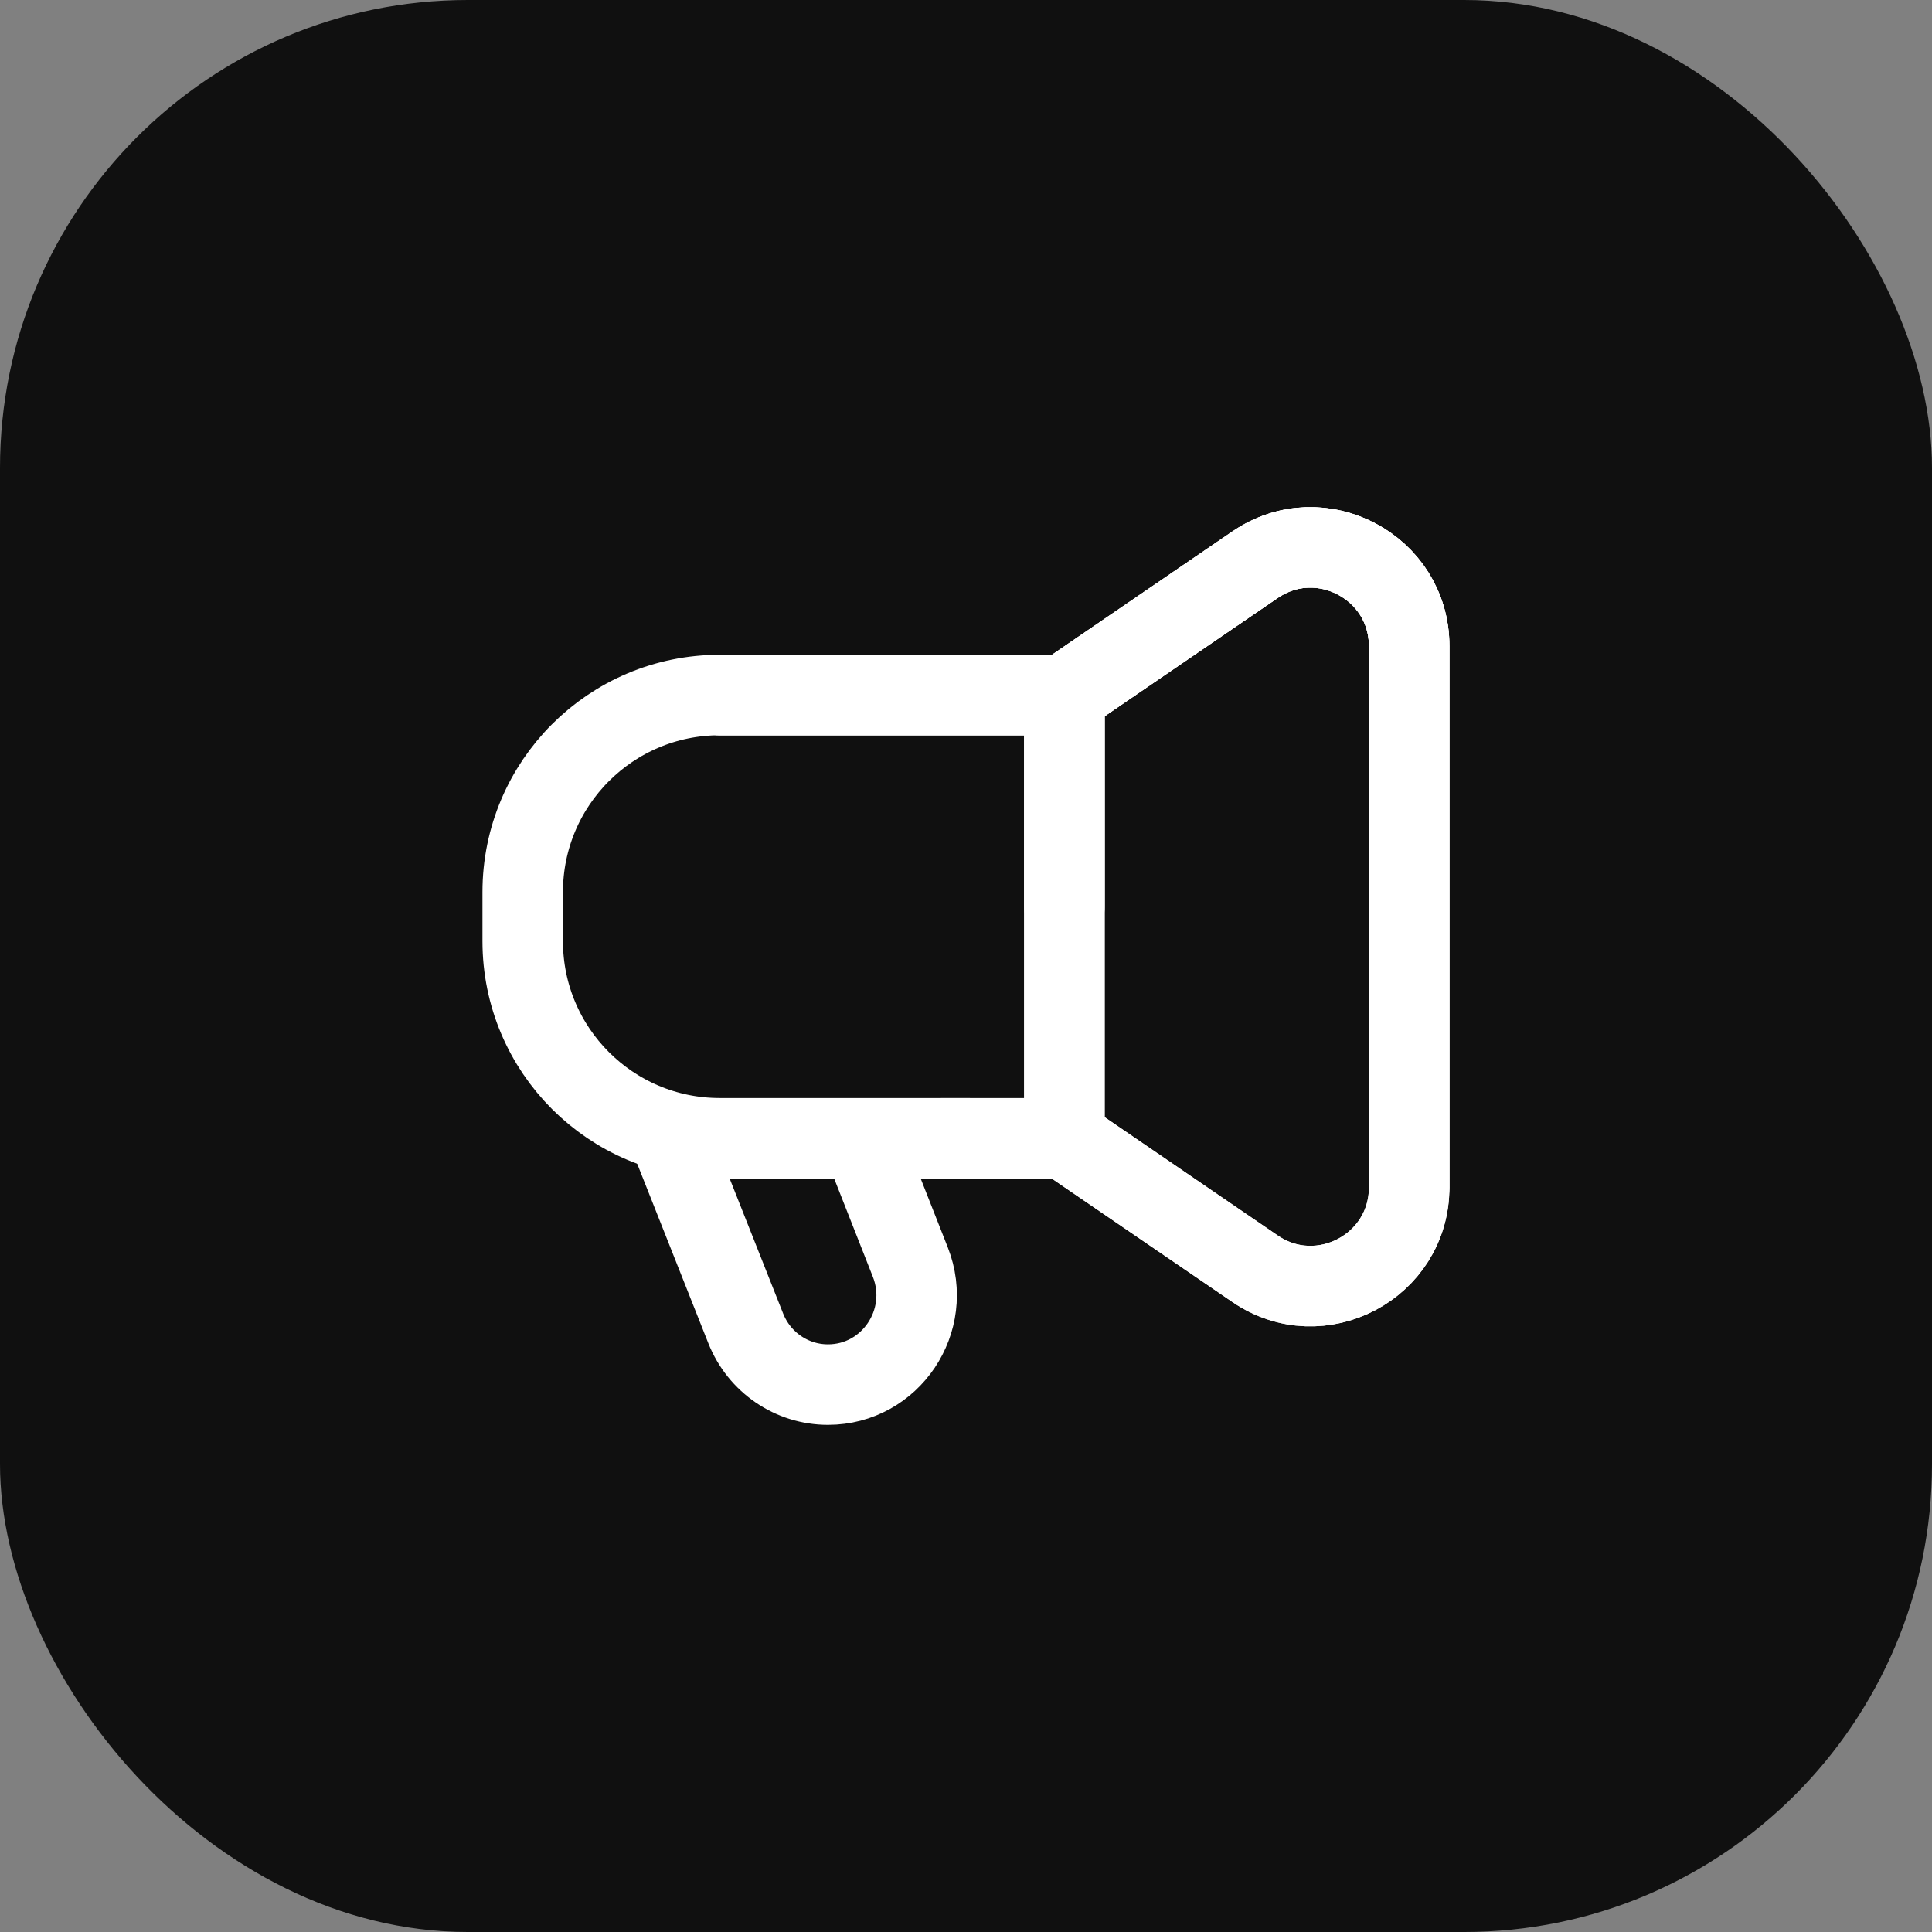 <svg width="60" height="60" viewBox="0 0 60 60" fill="none" xmlns="http://www.w3.org/2000/svg">
<rect x="0" y="0" width="60" height="60" fill="#808080" stroke="none"/>
<rect width="60" height="60" rx="14.53" fill="#101010"/>
<path d="M20.821 35.353L23.159 41.253C23.577 42.309 24.589 43 25.713 43V43C27.657 43 28.988 41.021 28.271 39.196L26.758 35.353" stroke="white" stroke-width="2.5" stroke-linecap="round" stroke-linejoin="round"/>
<path fill-rule="evenodd" clip-rule="evenodd" d="M33.054 35.353L27.039 35.35H22.351C18.972 35.35 16.233 32.609 16.233 29.23V27.705C16.233 24.325 18.972 21.585 22.352 21.585H33.055L38.977 17.538C41.008 16.151 43.763 17.606 43.763 20.065V36.877C43.763 39.336 41.007 40.791 38.977 39.402L33.054 35.353Z" stroke="white" stroke-width="2.5" stroke-linecap="round" stroke-linejoin="round"/>
<path d="M33.056 21.588V35.353" stroke="white" stroke-width="2.5" stroke-linecap="round" stroke-linejoin="round"/>
<path d="M22.352 21.585H33.055L38.977 17.538C41.008 16.151 43.763 17.606 43.763 20.065V36.877C43.763 39.336 41.007 40.791 38.977 39.402L33.054 35.353L29.229 35.353" stroke="white" stroke-width="2.5" stroke-linecap="round" stroke-linejoin="round"/>
<path d="M33.056 21.588V35.353" stroke="white" stroke-width="2.5" stroke-linecap="round" stroke-linejoin="round"/>
<path d="M22.352 21.585H33.055L38.977 17.538C41.008 16.151 43.763 17.606 43.763 20.065V36.877" stroke="white" stroke-width="2.5" stroke-linecap="round" stroke-linejoin="round"/>
<path d="M33.057 21.588V28.172" stroke="white" stroke-width="2.5" stroke-linecap="round" stroke-linejoin="round"/>
</svg>
